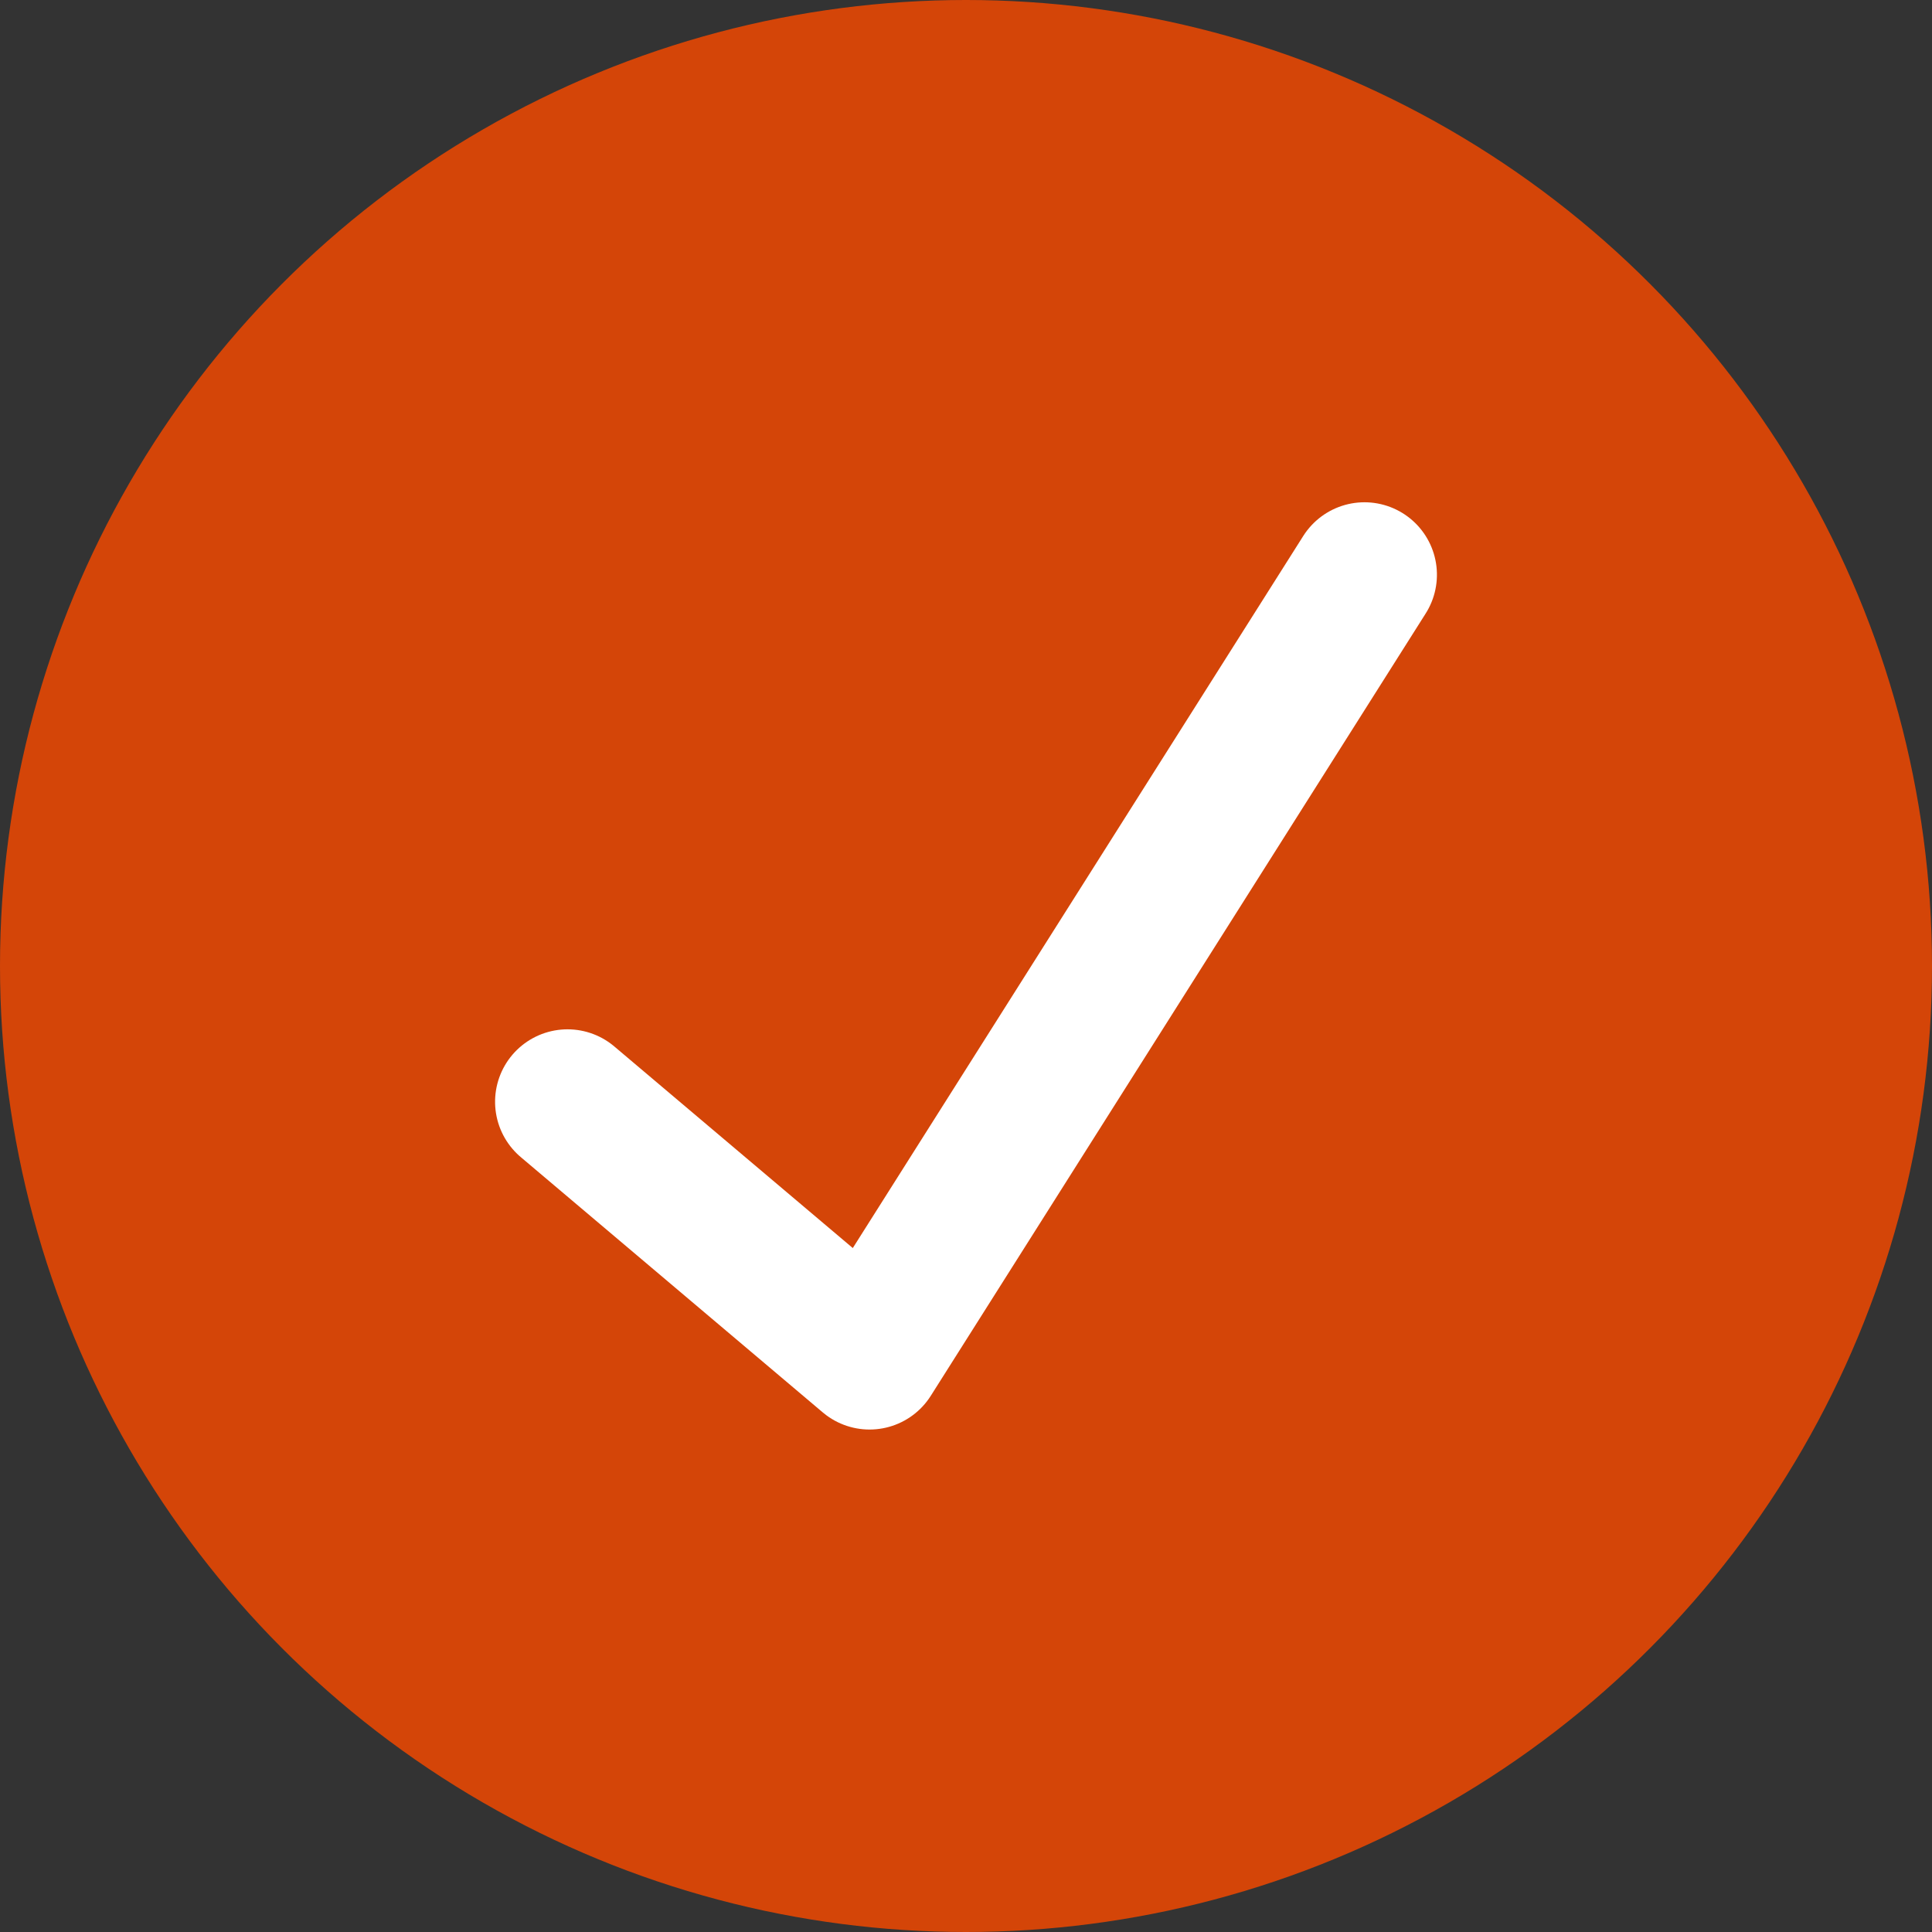 <svg role="img" aria-labelledby="Sign Up Thank you Check" xmlns="http://www.w3.org/2000/svg" width="40" height="40" viewBox="0 0 40 40">
  <rect x="0" y="0" width="40" height="40" fill="#333333" stroke="none"/>
  <g id="Group_78637" data-name="Group 78637" transform="translate(402 -8286)">
    <circle id="Ellipse_18" data-name="Ellipse 18" cx="20" cy="20" r="20" transform="translate(-402 8286)" fill="#d44508"/>
    <path id="Path_391" data-name="Path 391" d="M1335.8,8254.834l7.224,4.57,8.974,5.677-5.286,6.253" transform="translate(7881.084 6962.099) rotate(90)" fill="none" stroke="#fff" stroke-linecap="round" stroke-linejoin="round" stroke-width="3"/>
  </g>
</svg>
